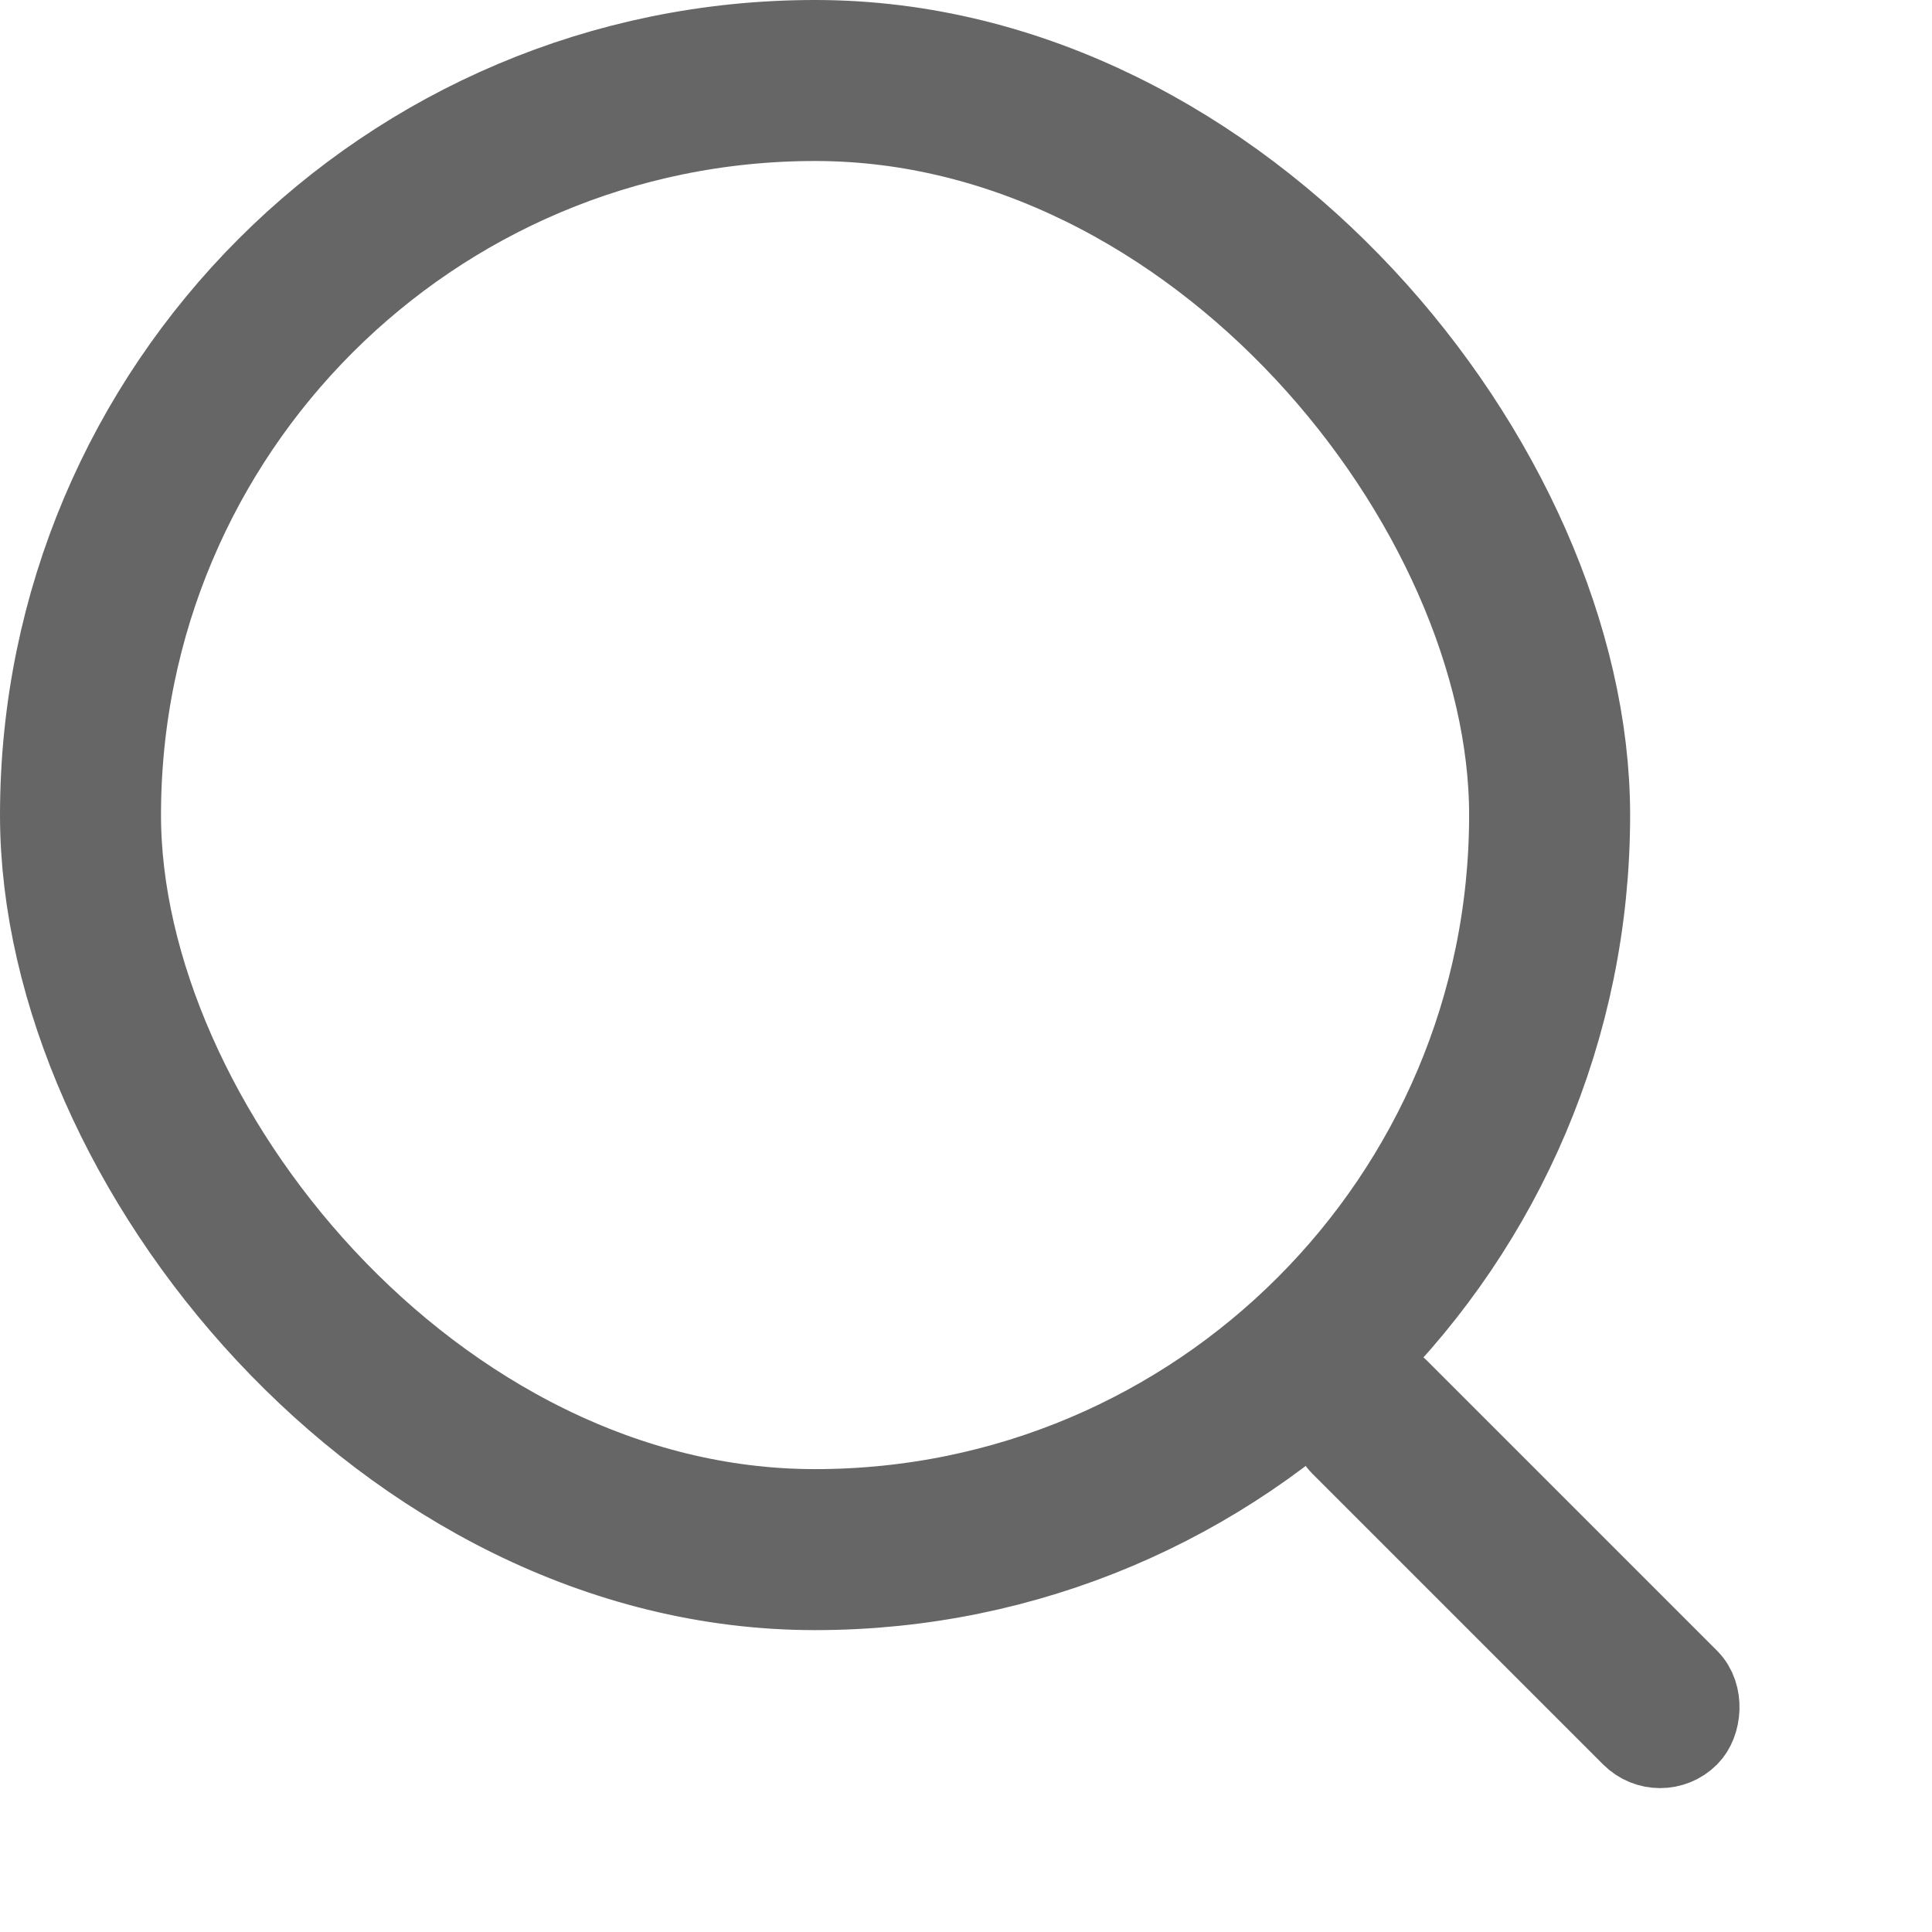 <svg width="24" height="24" viewBox="0 0 24 24" fill="none" xmlns="http://www.w3.org/2000/svg">
<rect x="1" y="1" width="18.25" height="18.25" rx="9.125" stroke="#666666" stroke-width="2"/>
<rect x="17.012" y="16.895" width="6.106" height="1" rx="0.5" transform="rotate(45 17.012 16.895)" fill="#666666"/>
<rect x="17.012" y="16.895" width="6.106" height="1" rx="0.5" transform="rotate(45 17.012 16.895)" fill="black" fill-opacity="0.2"/>
<rect x="17.012" y="16.895" width="6.106" height="1" rx="0.5" transform="rotate(45 17.012 16.895)" fill="black" fill-opacity="0.2"/>
<rect x="17.012" y="16.895" width="6.106" height="1" rx="0.5" transform="rotate(45 17.012 16.895)" stroke="#666666"/>
</svg>
